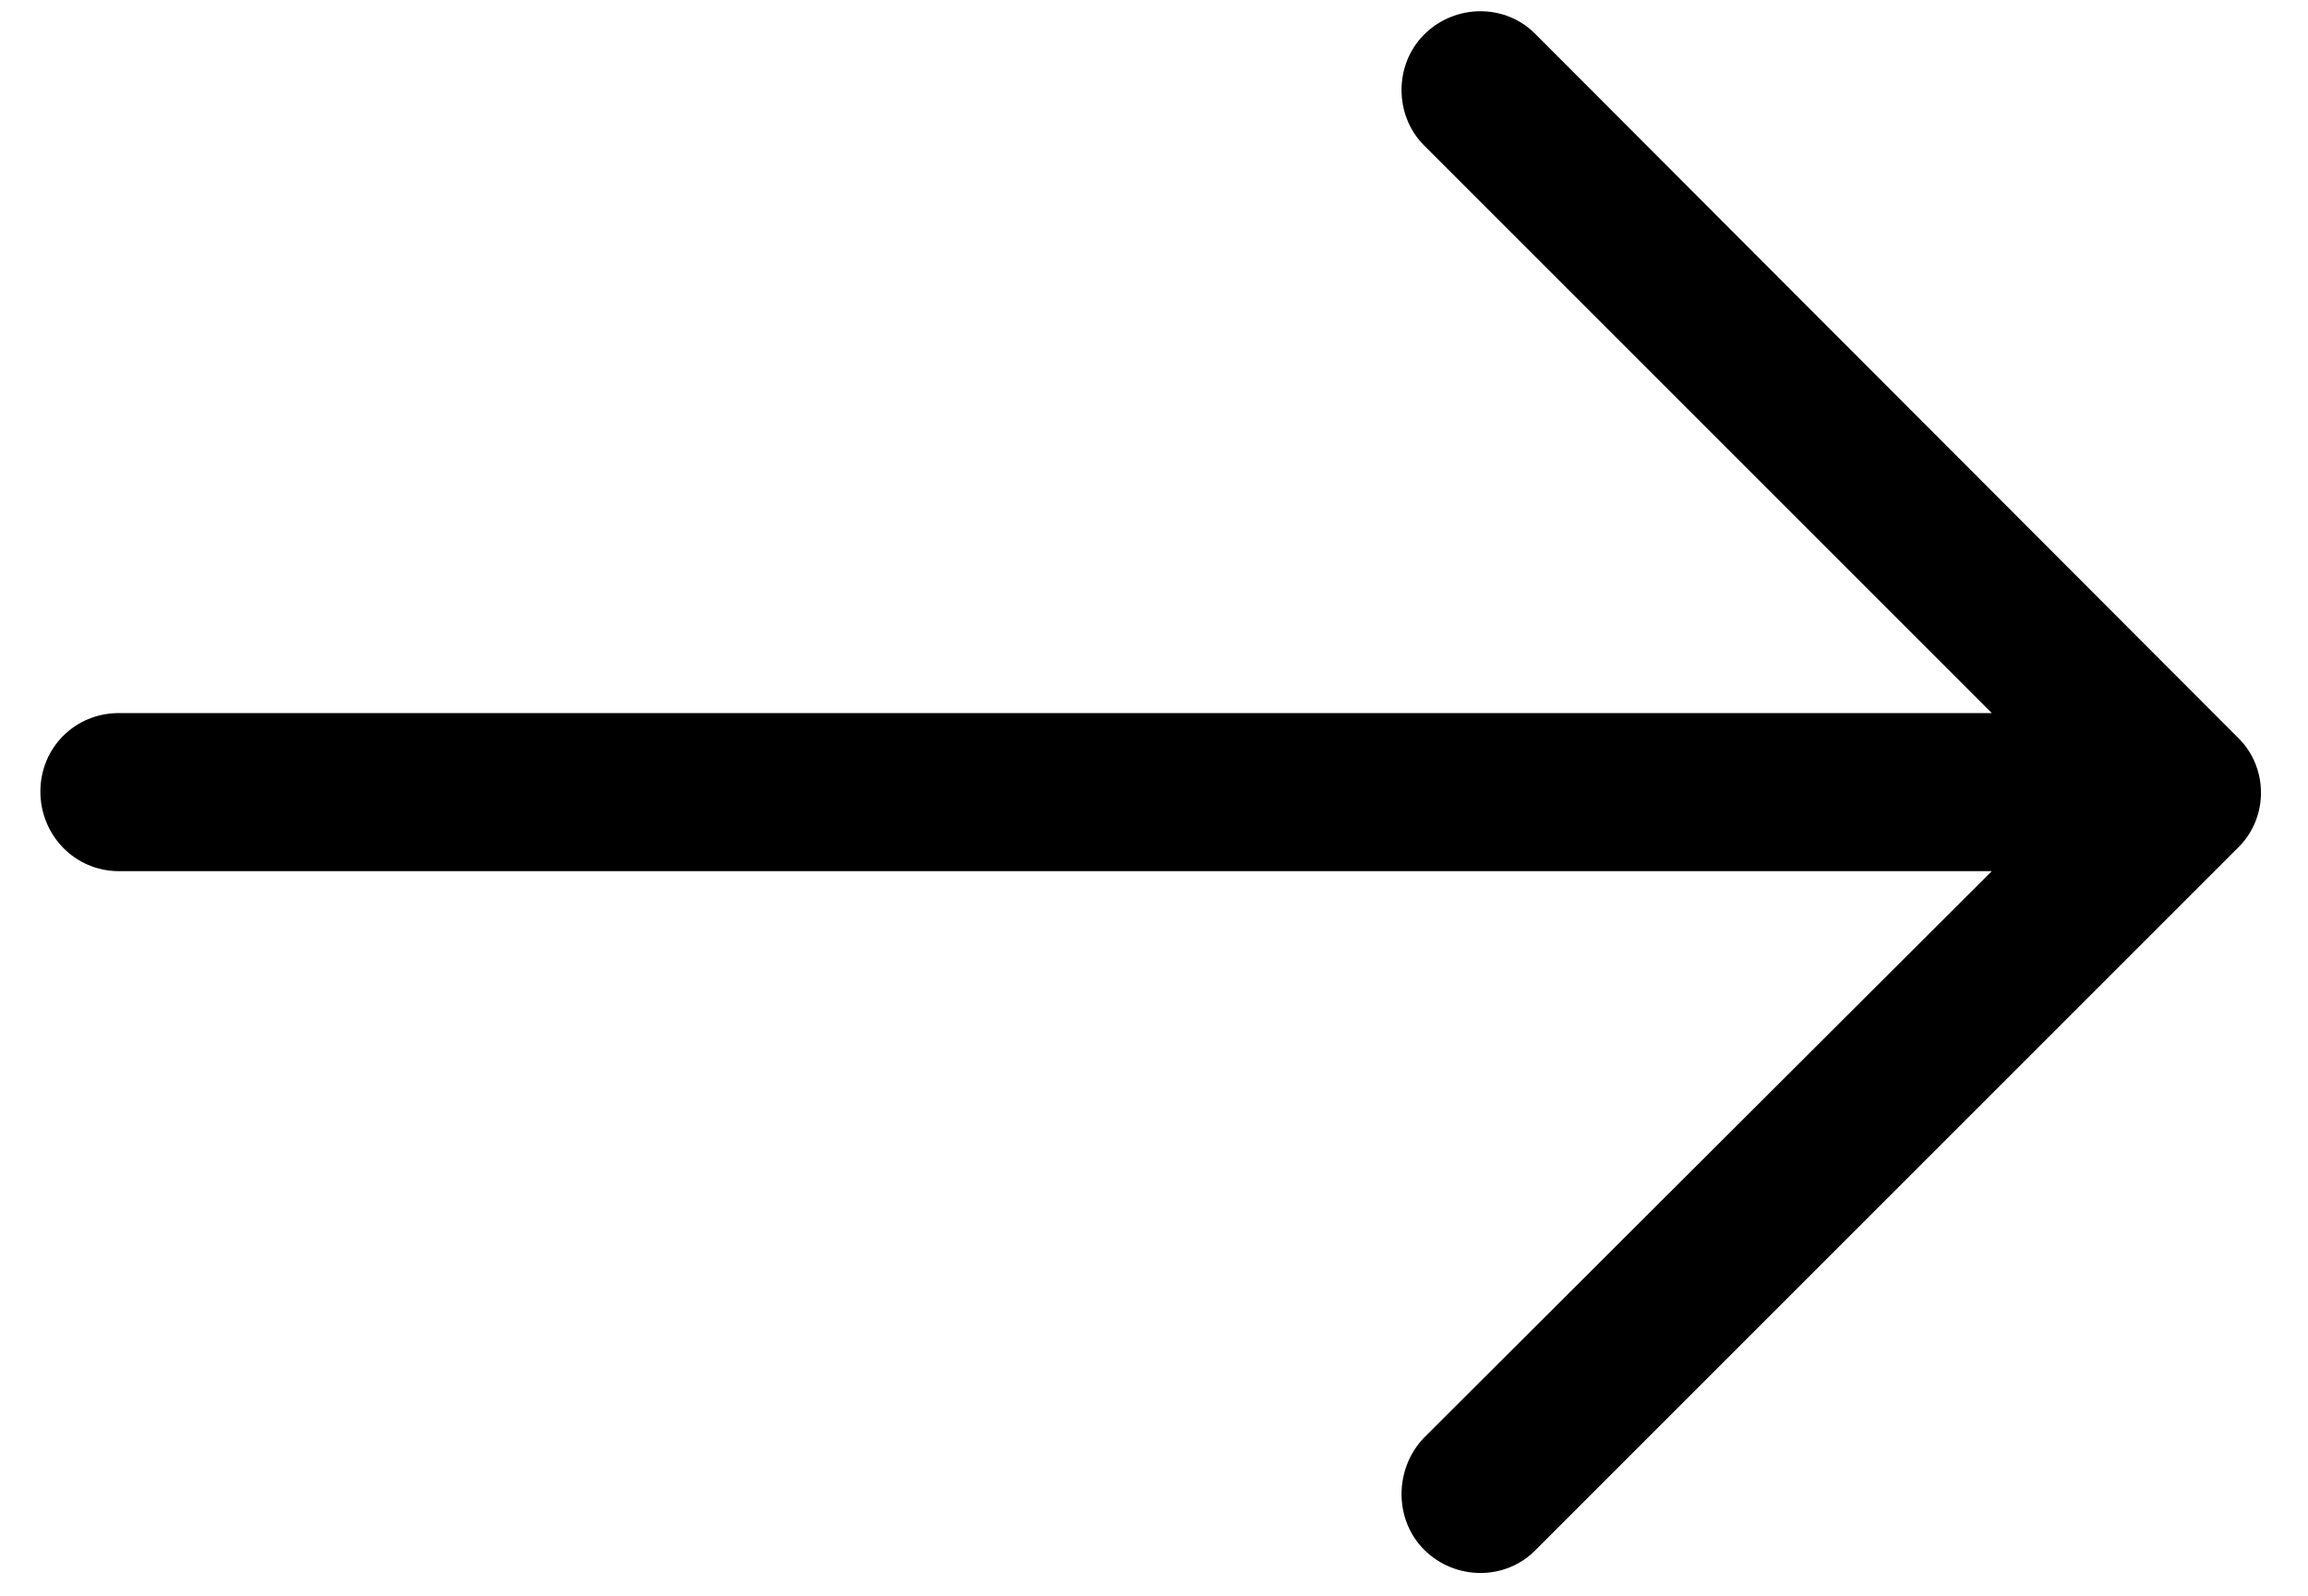 <svg xmlns="http://www.w3.org/2000/svg" viewBox="0 0 200 138.3"><path class="st0arrow" d="M133.1 3c-2.6-2.7-7-2.7-9.7 0-2.6 2.6-2.6 7 0 9.6l49.2 49.2H10.3c-3.8 0-6.8 3-6.8 6.8s3 6.9 6.8 6.9h162.3l-49.2 49.1c-2.6 2.7-2.6 7.1 0 9.7 2.7 2.7 7.1 2.7 9.7 0l60.8-60.8c2.7-2.6 2.7-7 0-9.6L133.1 3z"/></svg>